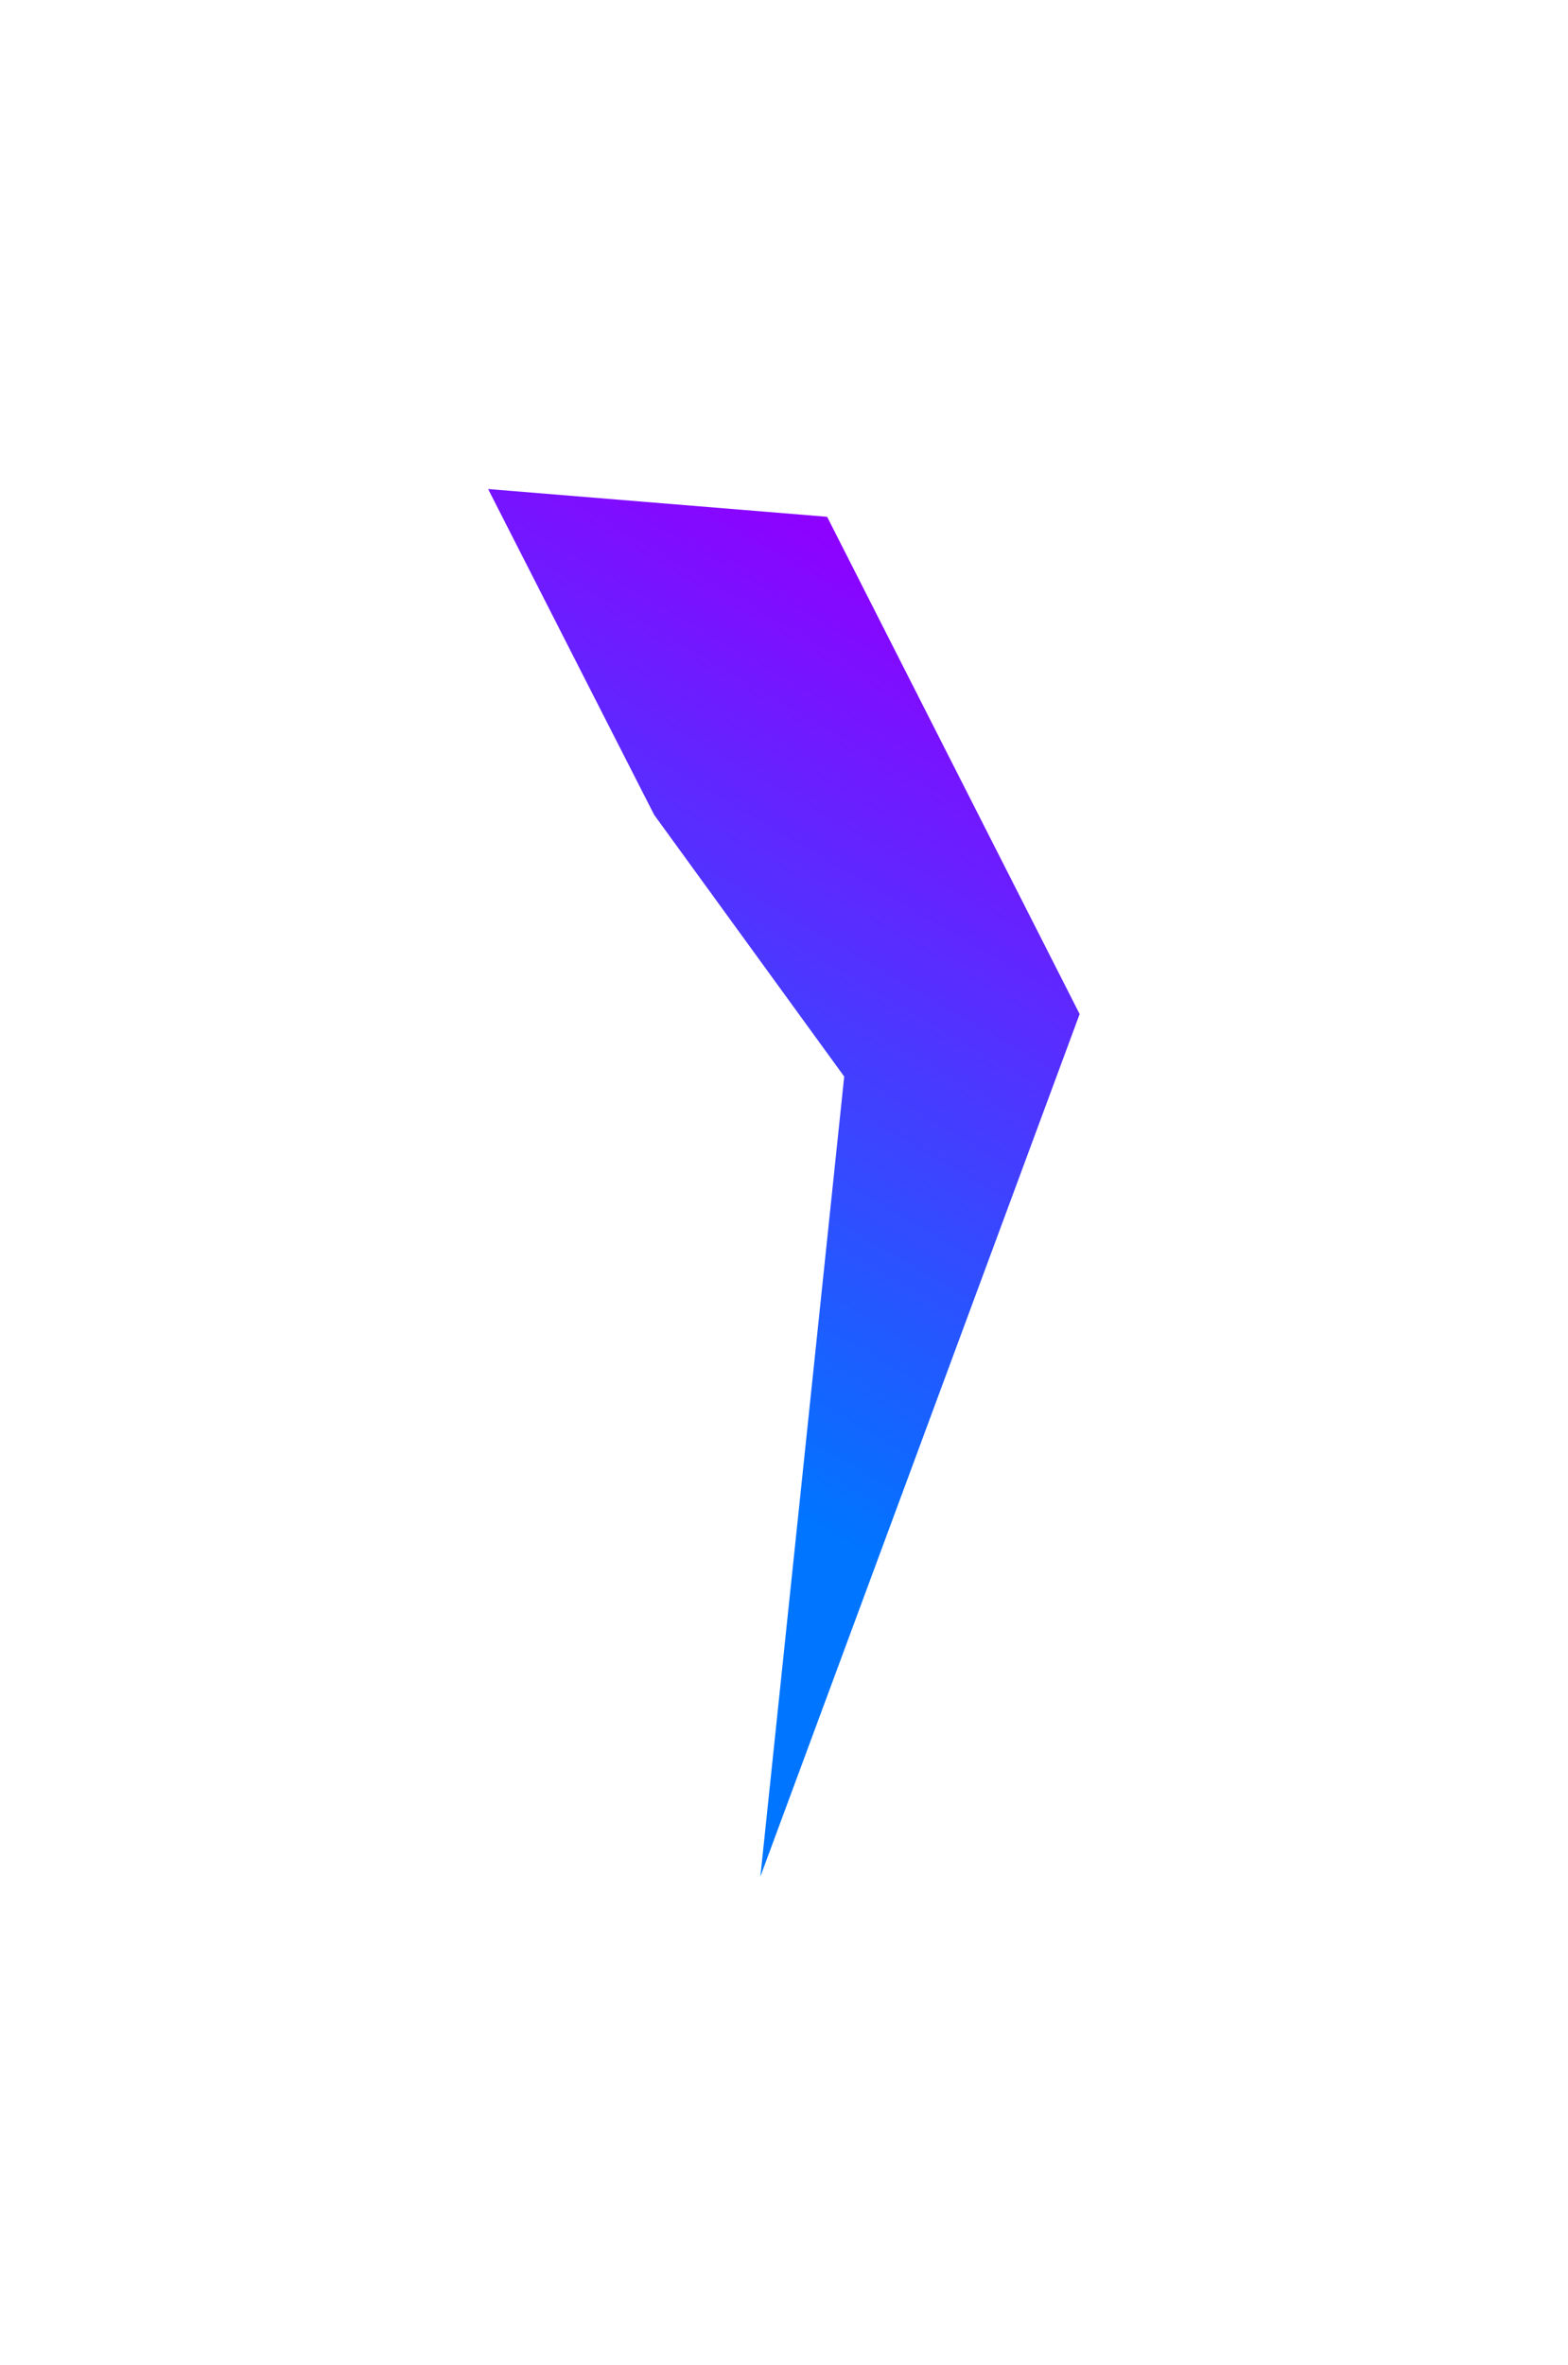 <?xml version="1.0" encoding="UTF-8"?> <svg xmlns="http://www.w3.org/2000/svg" width="965" height="1455" viewBox="0 0 965 1455" fill="none"> <g filter="url(#filter0_f_30_9)"> <path d="M664.446 623.803L467.955 1154.38L519.552 662.244L402.583 501.239L300.4 300.831L509.037 317.904L664.446 623.803Z" fill="url(#paint0_linear_30_9)"></path> </g> <defs> <filter id="filter0_f_30_9" x="0.399" y="0.831" width="964.047" height="1453.55" filterUnits="userSpaceOnUse" color-interpolation-filters="sRGB"> <feFlood flood-opacity="0" result="BackgroundImageFix"></feFlood> <feBlend mode="normal" in="SourceGraphic" in2="BackgroundImageFix" result="shape"></feBlend> <feGaussianBlur stdDeviation="150" result="effect1_foregroundBlur_30_9"></feGaussianBlur> </filter> <linearGradient id="paint0_linear_30_9" x1="378.772" y1="867.854" x2="650.429" y2="400.004" gradientUnits="userSpaceOnUse"> <stop stop-color="#0075FF"></stop> <stop offset="1" stop-color="#8F00FF"></stop> </linearGradient> </defs> </svg> 